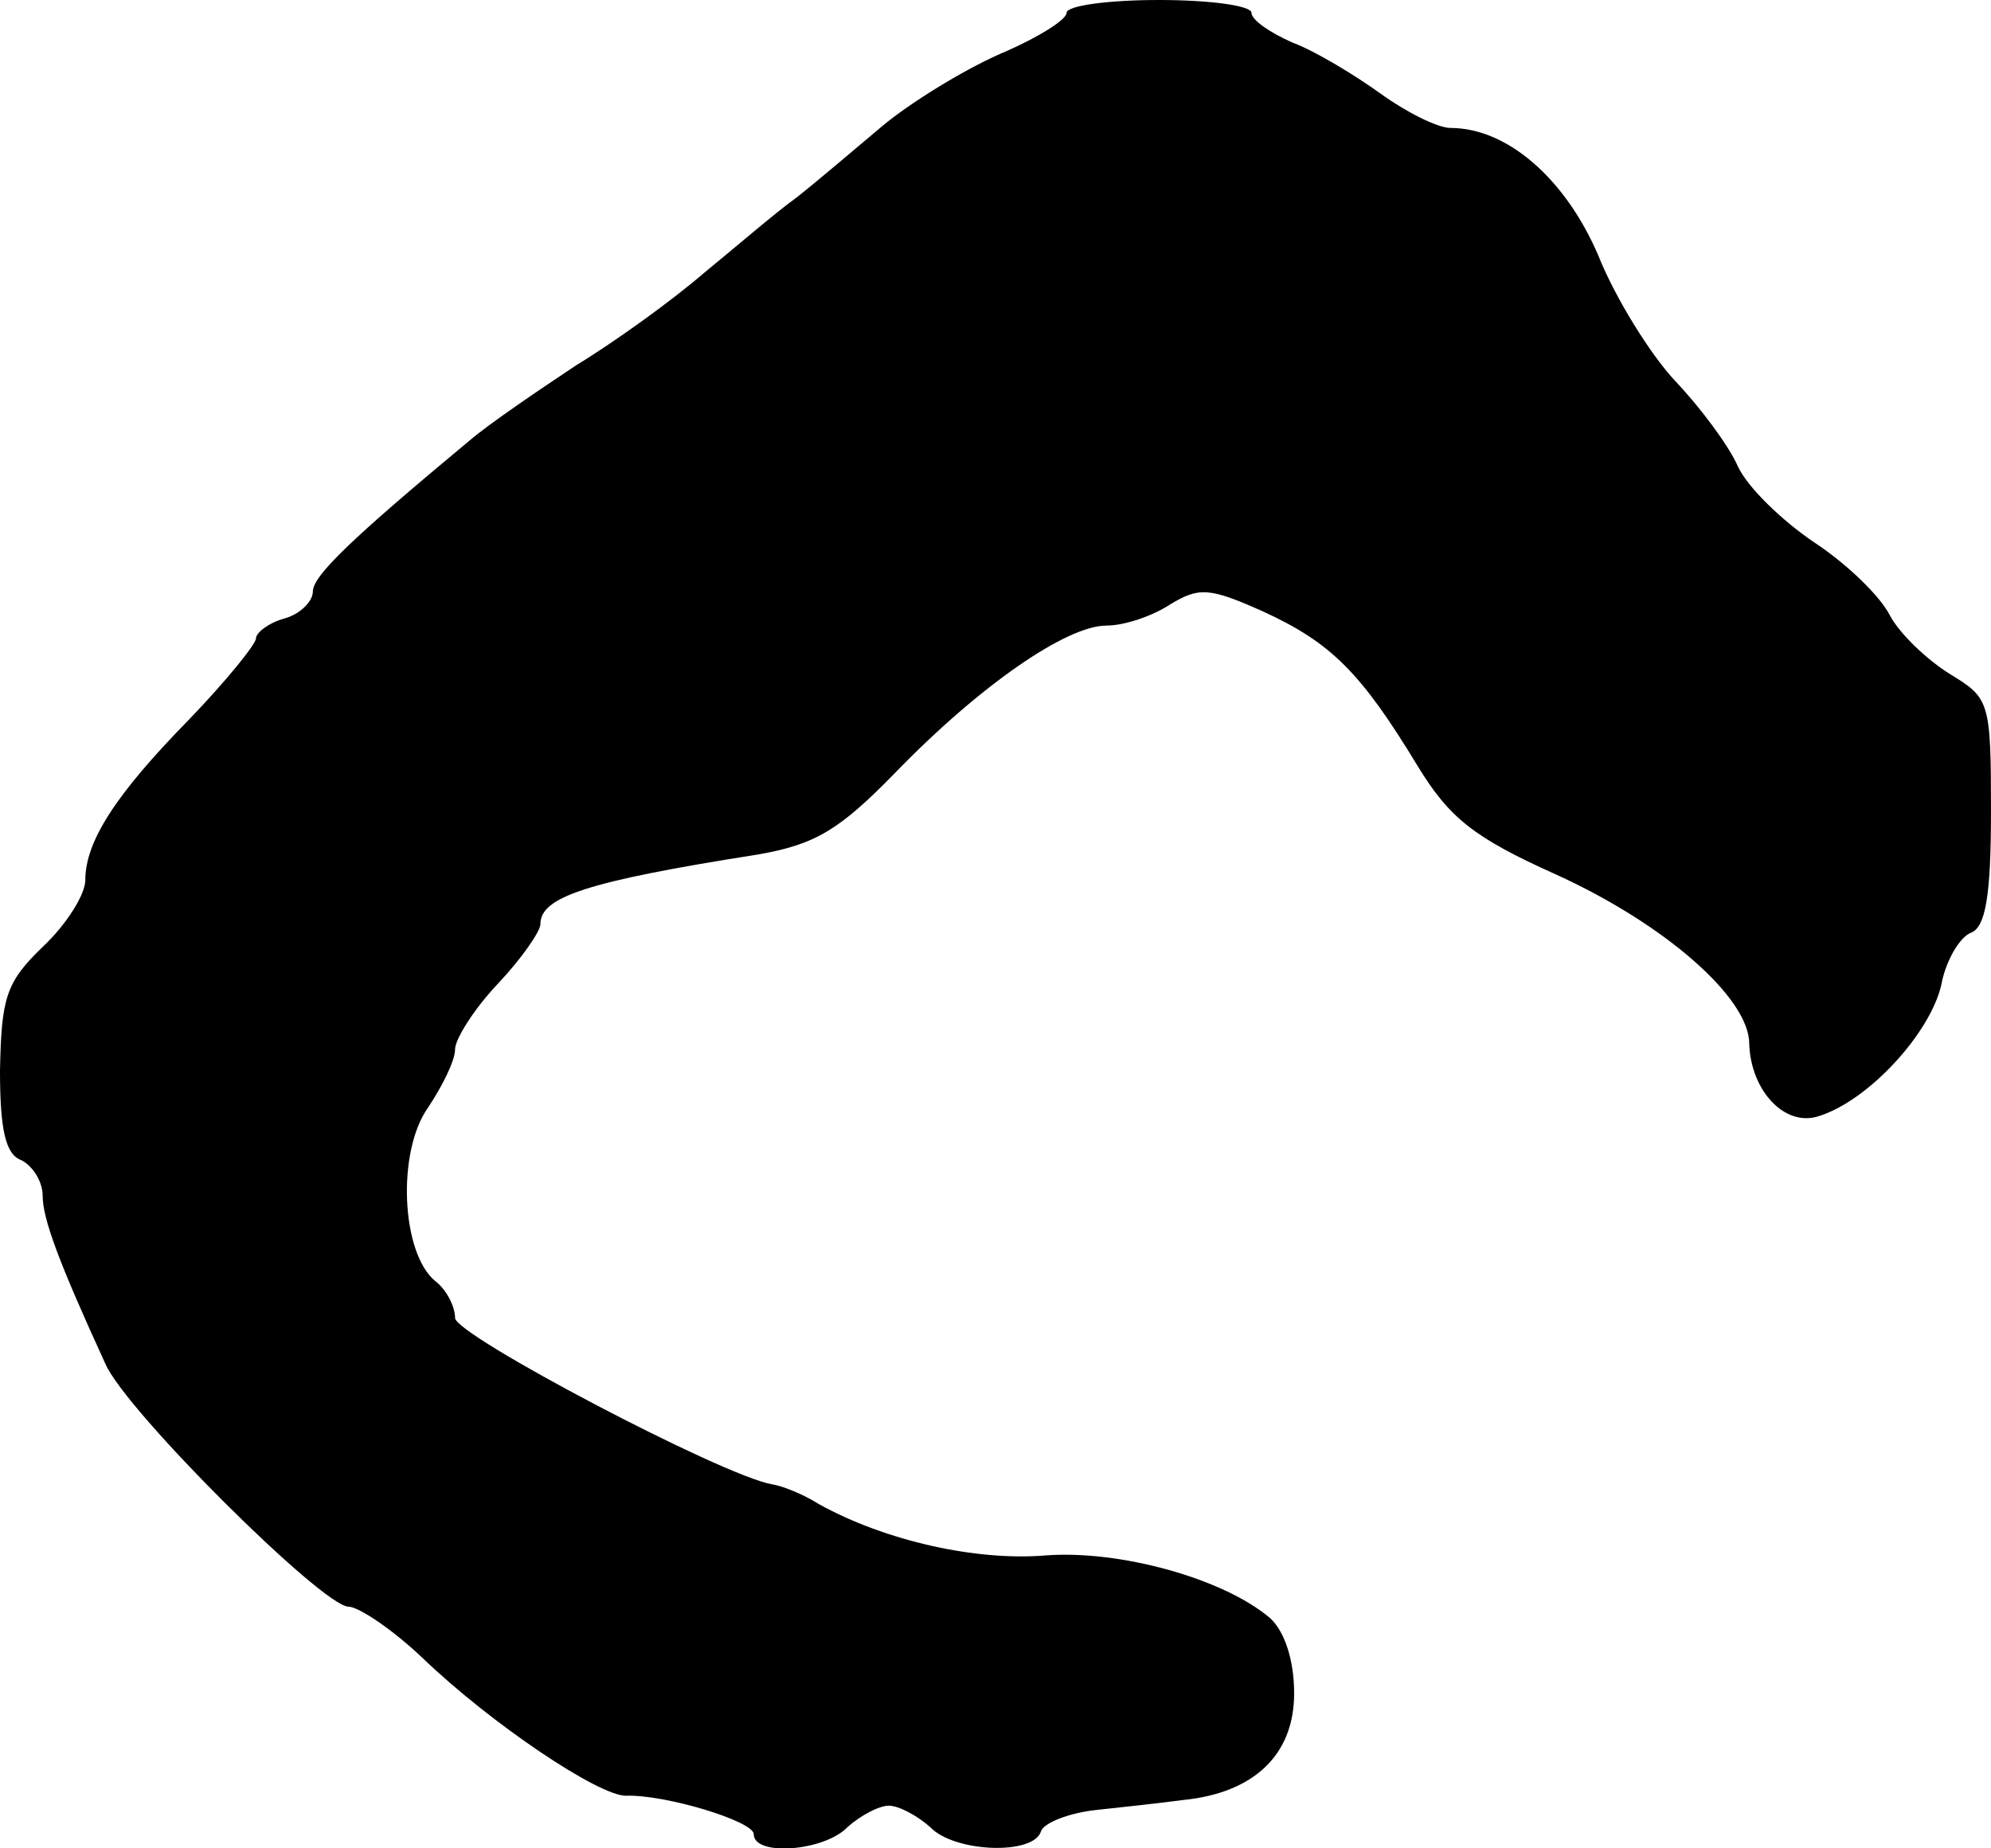 <?xml version="1.0" standalone="no"?>
<!DOCTYPE svg PUBLIC "-//W3C//DTD SVG 20010904//EN"
 "http://www.w3.org/TR/2001/REC-SVG-20010904/DTD/svg10.dtd">
<svg version="1.0" xmlns="http://www.w3.org/2000/svg"
 width="140pt" height="130pt" viewBox="0 0 140 130"
 preserveAspectRatio="xMidYMid meet">
<g transform="translate(0,130) scale(0.1,-0.1)"
fill="#000000" stroke="none">
<path d="M750 1291 c0 -5 -21 -18 -47 -29 -27 -12 -64 -35 -83 -51 -19 -16
-46 -39 -60 -50 -14 -10 -43 -35 -65 -53 -22 -19 -62 -48 -90 -65 -27 -18 -61
-41 -75 -53 -83 -69 -110 -95 -110 -106 0 -7 -9 -16 -20 -19 -11 -3 -20 -10
-20 -14 0 -4 -21 -30 -47 -57 -52 -53 -73 -86 -73 -113 0 -10 -13 -31 -30 -47
-26 -25 -29 -36 -30 -87 0 -42 4 -59 15 -63 8 -4 15 -15 15 -25 0 -16 11 -46
44 -118 14 -33 153 -171 171 -171 7 0 31 -16 52 -36 49 -47 124 -97 143 -97
28 1 90 -18 90 -27 0 -16 50 -12 66 5 9 8 22 15 29 15 7 0 20 -7 29 -15 17
-18 73 -20 78 -3 2 6 20 13 39 15 19 2 46 5 61 7 50 5 78 32 78 75 0 24 -7 44
-17 53 -33 28 -106 48 -158 44 -48 -4 -112 10 -159 36 -11 7 -26 13 -33 14
-35 6 -223 105 -223 117 0 8 -6 20 -14 26 -24 20 -27 91 -5 122 10 15 19 33
19 41 0 7 13 28 30 46 17 18 30 37 30 42 0 19 32 30 153 49 40 7 57 17 96 57
60 62 121 104 149 104 13 0 33 7 45 15 20 12 27 12 65 -5 48 -22 69 -43 109
-109 22 -36 39 -50 97 -76 77 -35 136 -87 136 -119 1 -33 25 -59 49 -51 35 11
78 58 86 92 3 17 13 34 21 37 10 4 14 25 14 85 0 78 -1 80 -29 97 -16 10 -35
28 -42 41 -7 14 -31 37 -54 52 -22 15 -46 38 -53 53 -6 14 -26 41 -44 60 -17
18 -42 58 -54 88 -23 54 -64 90 -104 90 -9 0 -31 11 -49 24 -18 13 -46 30 -62
36 -16 7 -29 16 -29 21 0 5 -29 9 -65 9 -36 0 -65 -4 -65 -9z"/>
</g>
</svg>
